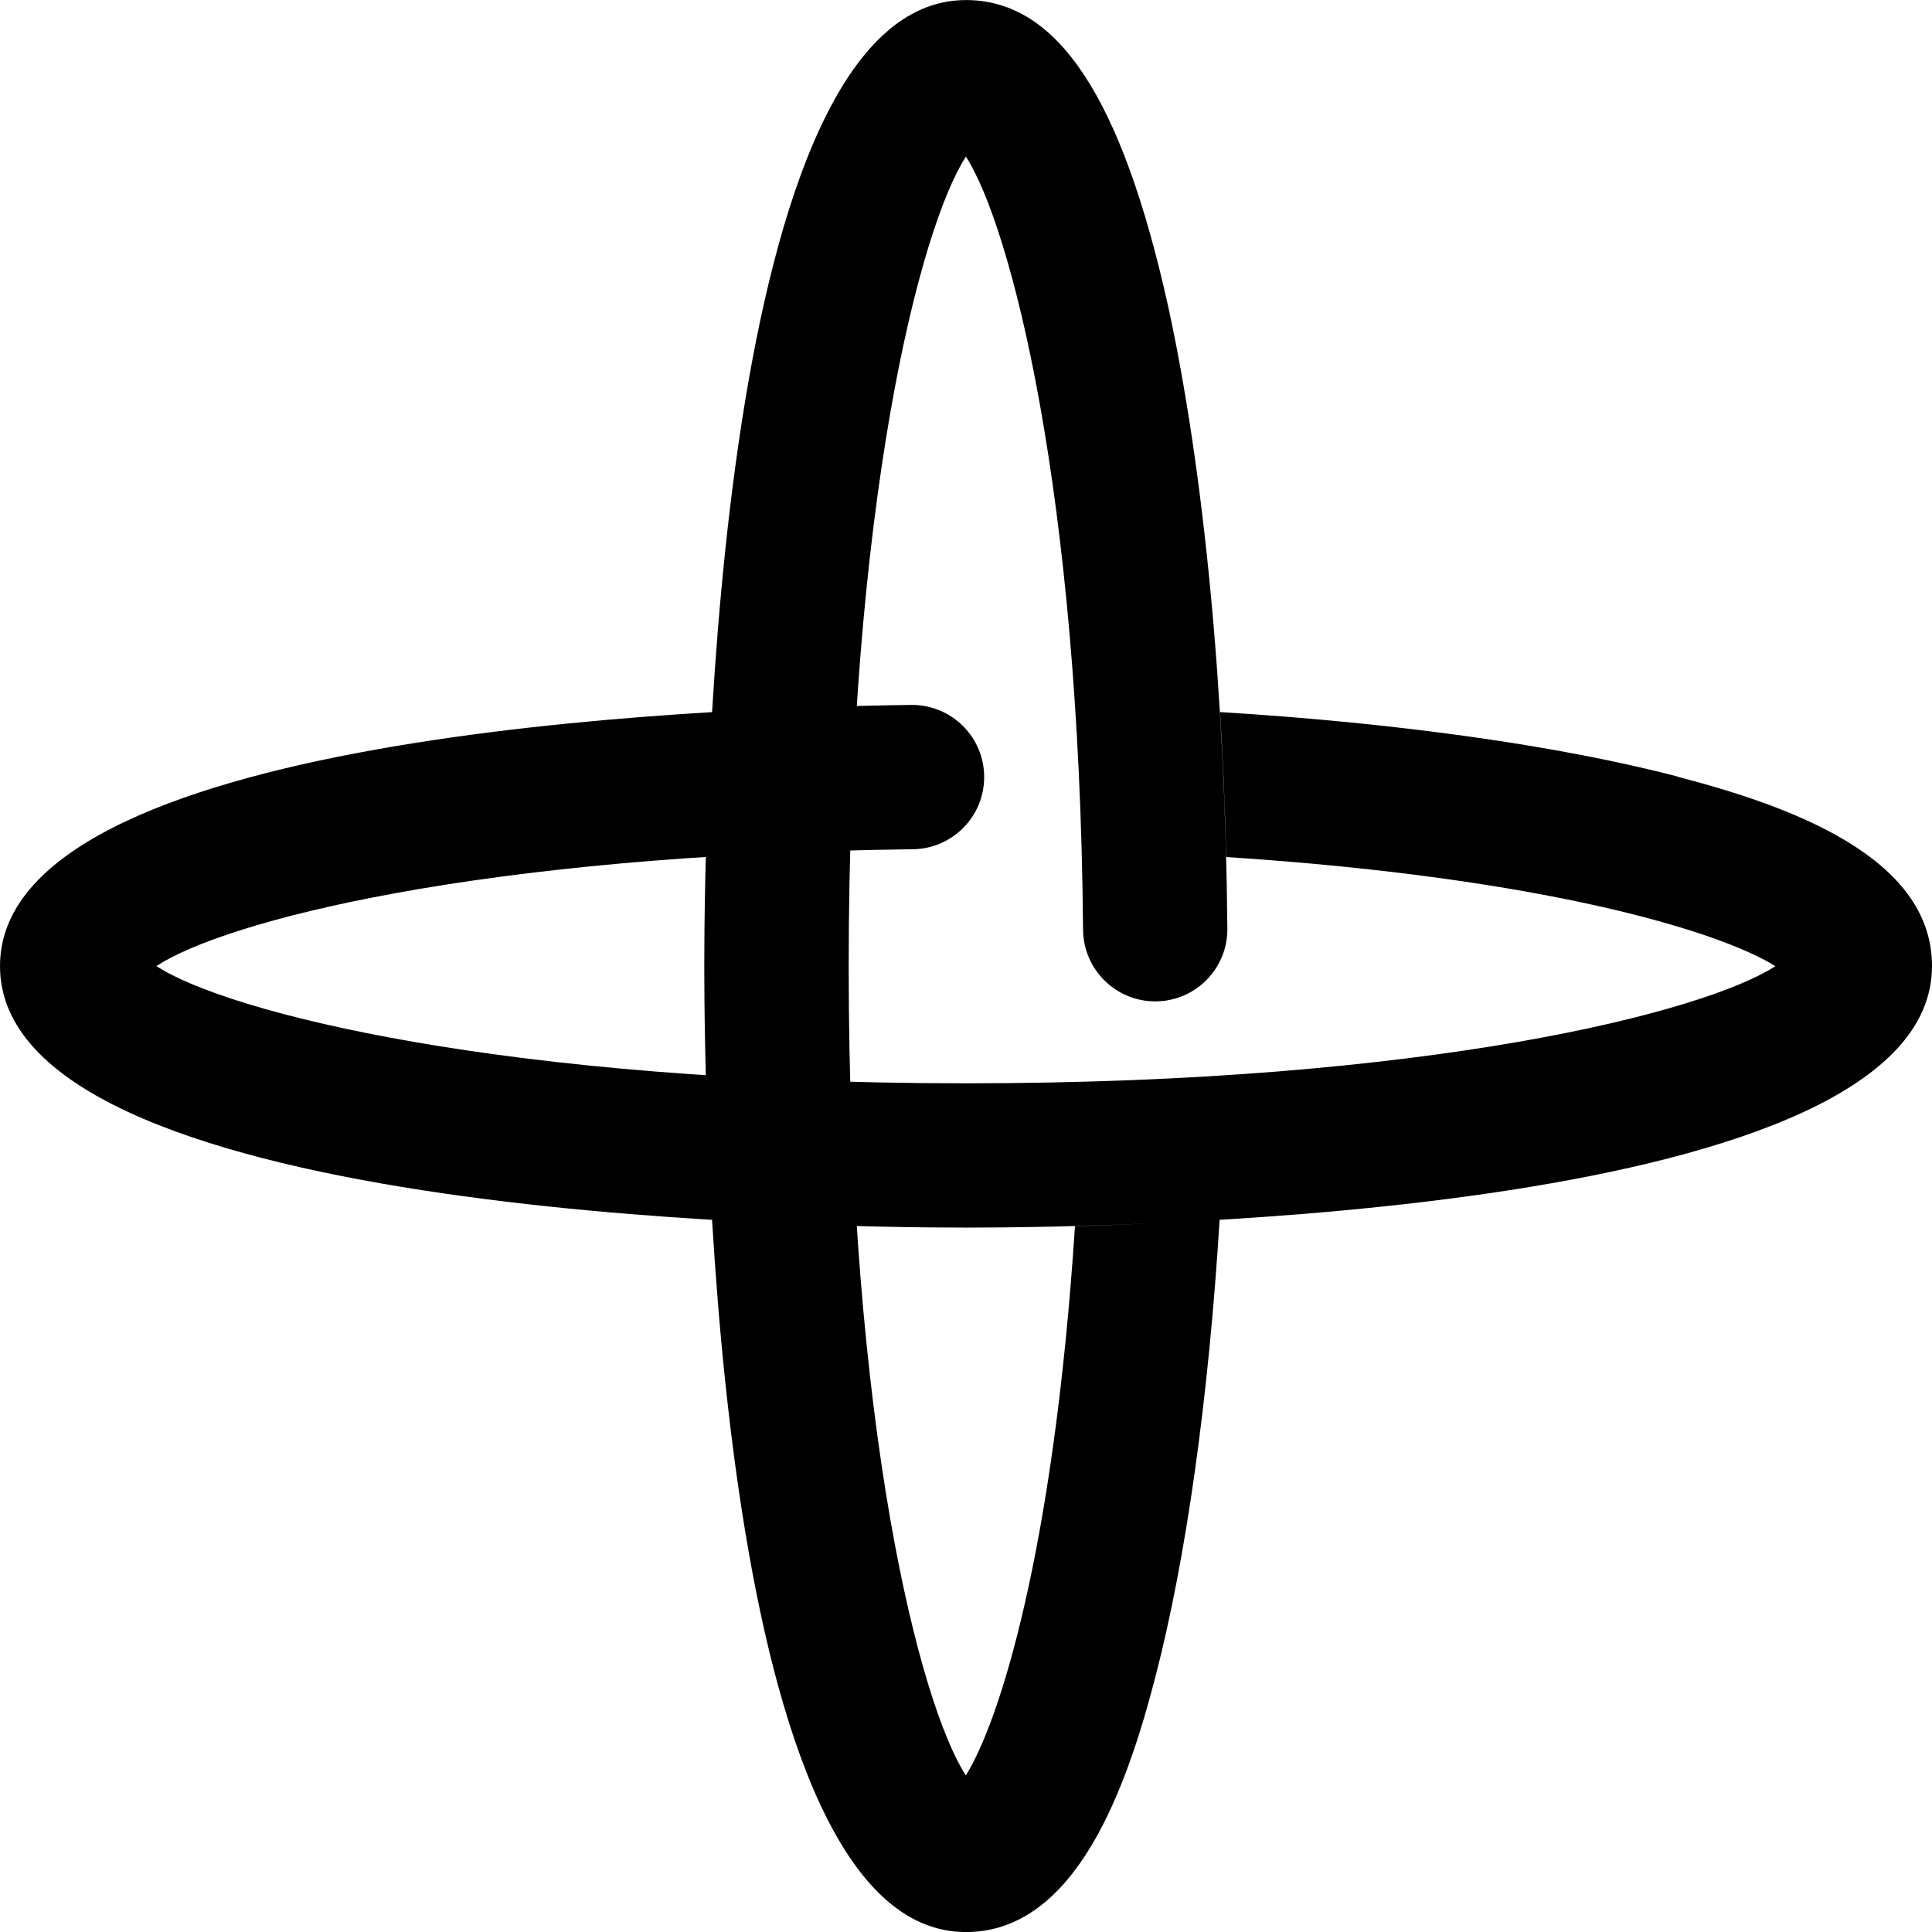 <!-- Generated by IcoMoon.io -->
<svg version="1.1" xmlns="http://www.w3.org/2000/svg" width="32" height="32" viewBox="0 0 32 32">
<title>guap-logo</title>
<path d="M27.787 12.862c-1.972-0.514-4.637-0.887-7.579-1.068 0.049 0.781 0.081 1.585 0.103 2.401 5.377 0.35 8.22 1.257 9.095 1.808-1.183 0.764-5.749 1.94-13.404 1.94s-12.247-1.178-13.411-1.942c1.115-0.735 5.293-1.844 12.522-1.935 0.657-0.004 1.188-0.538 1.188-1.195 0-0.66-0.535-1.195-1.195-1.195-0.003 0-0.005 0-0.008 0h-0.014c-3.542 0.044-15.084 0.49-15.084 4.326 0 4.125 13.328 4.331 16 4.331s16-0.208 16-4.333c0-1.825-2.403-2.663-4.213-3.135zM17.805 20.309c-0.35 5.389-1.257 8.223-1.808 9.097-0.764-1.183-1.94-5.749-1.94-13.404s1.176-12.23 1.942-13.408c0.735 1.144 1.879 5.504 1.94 12.806 0.006 0.656 0.539 1.186 1.195 1.186 0 0 0 0 0 0v0c0 0 0 0 0 0 0.66 0 1.195-0.535 1.195-1.195 0-0.004-0-0.009-0-0.013-0.034-3.904-0.385-7.563-0.98-10.302-0.769-3.464-1.832-5.075-3.351-5.075-4.125 0-4.333 13.328-4.333 16s0.208 16 4.333 16c1.827 0 2.665-2.403 3.135-4.211 0.514-1.974 0.887-4.642 1.068-7.593-0.884 0.061-1.702 0.093-2.398 0.113z"></path>
</svg>
